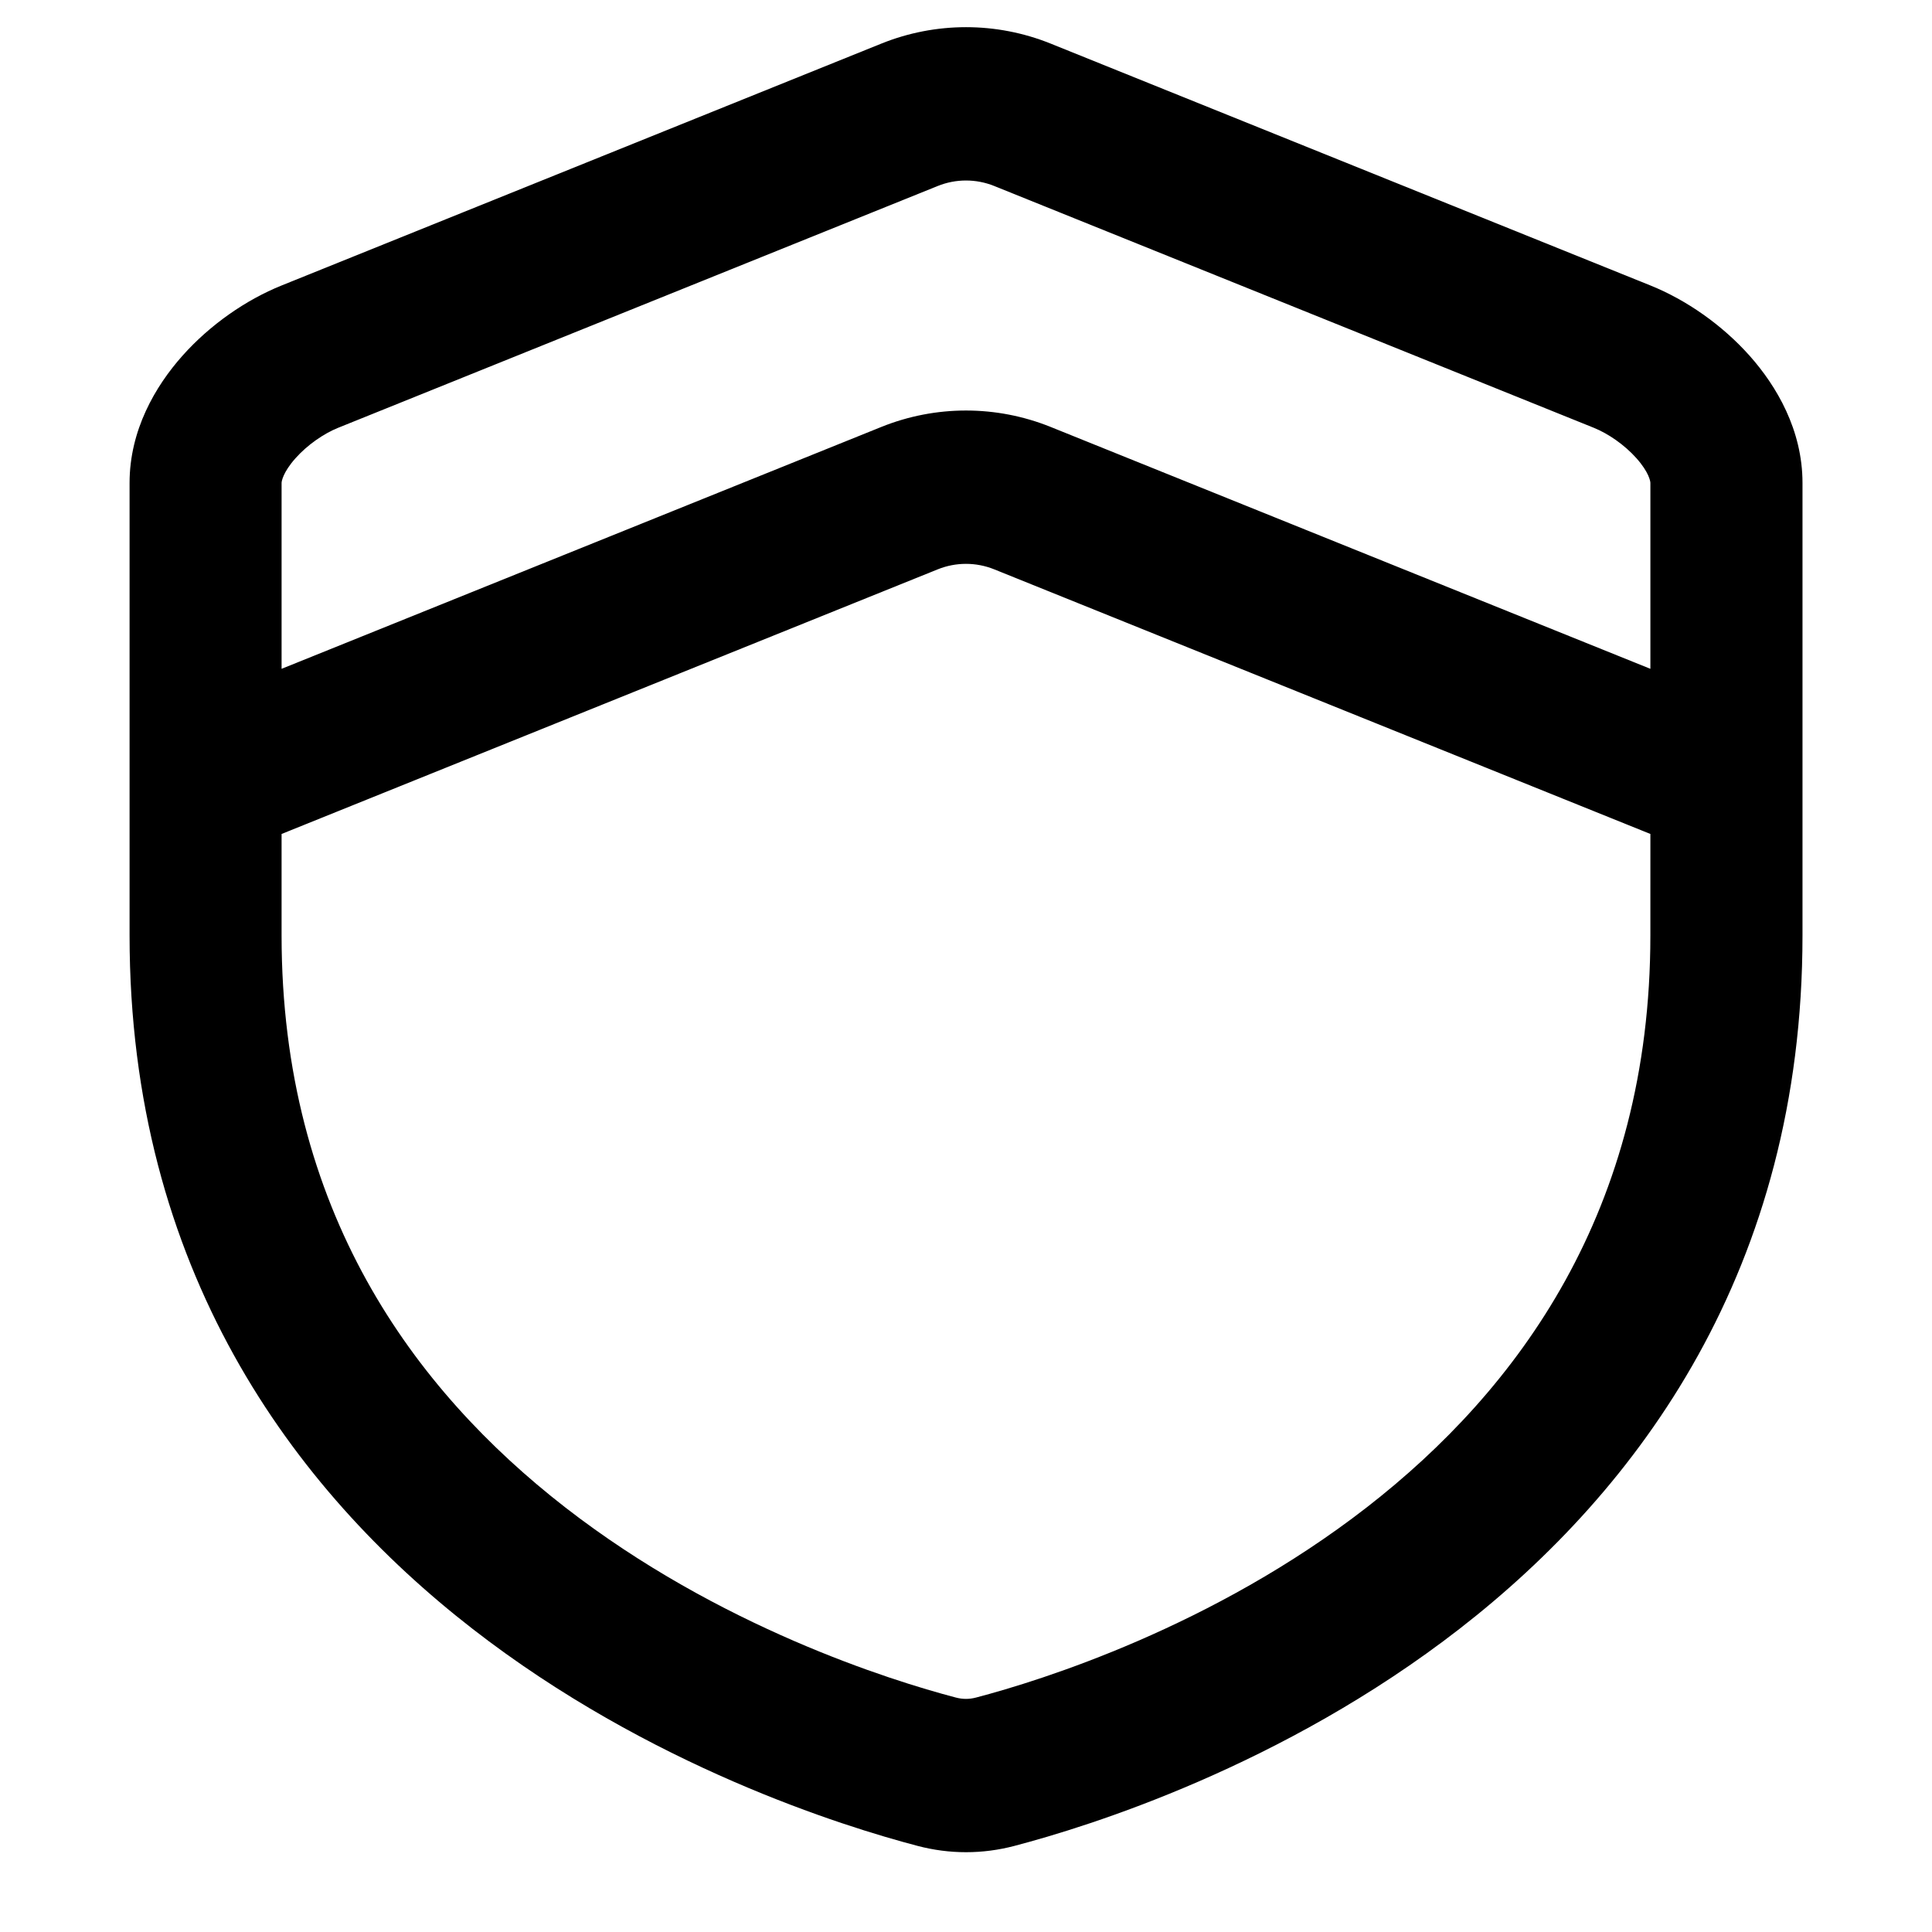<?xml version="1.0" encoding="UTF-8"?>
<!-- Uploaded to: ICON Repo, www.svgrepo.com, Generator: ICON Repo Mixer Tools -->
<svg fill="#000000" width="800px" height="800px" version="1.1" viewBox="144 144 512 512" xmlns="http://www.w3.org/2000/svg">
 <path d="m407.48 193.29c-4.805-1.938-10.168-1.938-14.969 0l-158.92 64.09c-3.738 1.508-8.082 4.465-11.273 8.051-3.344 3.754-3.695 6.148-3.695 6.543v49.27l158.92-64.094c14.414-5.812 30.492-5.812 44.906 0l158.92 64.094v-49.27c0-0.395-0.355-2.789-3.695-6.543-3.195-3.586-7.539-6.543-11.273-8.051zm173.89 171.72-173.89-70.129c-4.805-1.938-10.168-1.938-14.969 0l-173.89 70.129v26.879c0 72.852 34.988 120.36 75.152 151.57 40.73 31.637 86.191 45.855 103.53 50.406 1.824 0.48 3.547 0.48 5.371 0 17.344-4.551 62.801-18.77 103.54-50.406 40.164-31.203 75.152-78.715 75.152-151.57zm-203.82-209.45c14.414-5.812 30.492-5.812 44.906 0l158.92 64.09c9.5 3.832 18.977 10.418 26.293 18.629 7.164 8.047 14.012 19.711 14.012 33.695v119.91c0 88.434-43.395 146.88-90.859 183.75-46.902 36.43-98.32 52.387-117.98 57.547-8.477 2.227-17.191 2.227-25.668 0-19.66-5.16-71.082-21.117-117.98-57.547-47.465-36.871-90.855-95.32-90.855-183.75v-119.91c0-13.984 6.844-25.648 14.012-33.695 7.312-8.211 16.789-14.797 26.293-18.629z" fill-rule="evenodd"/>
</svg>
